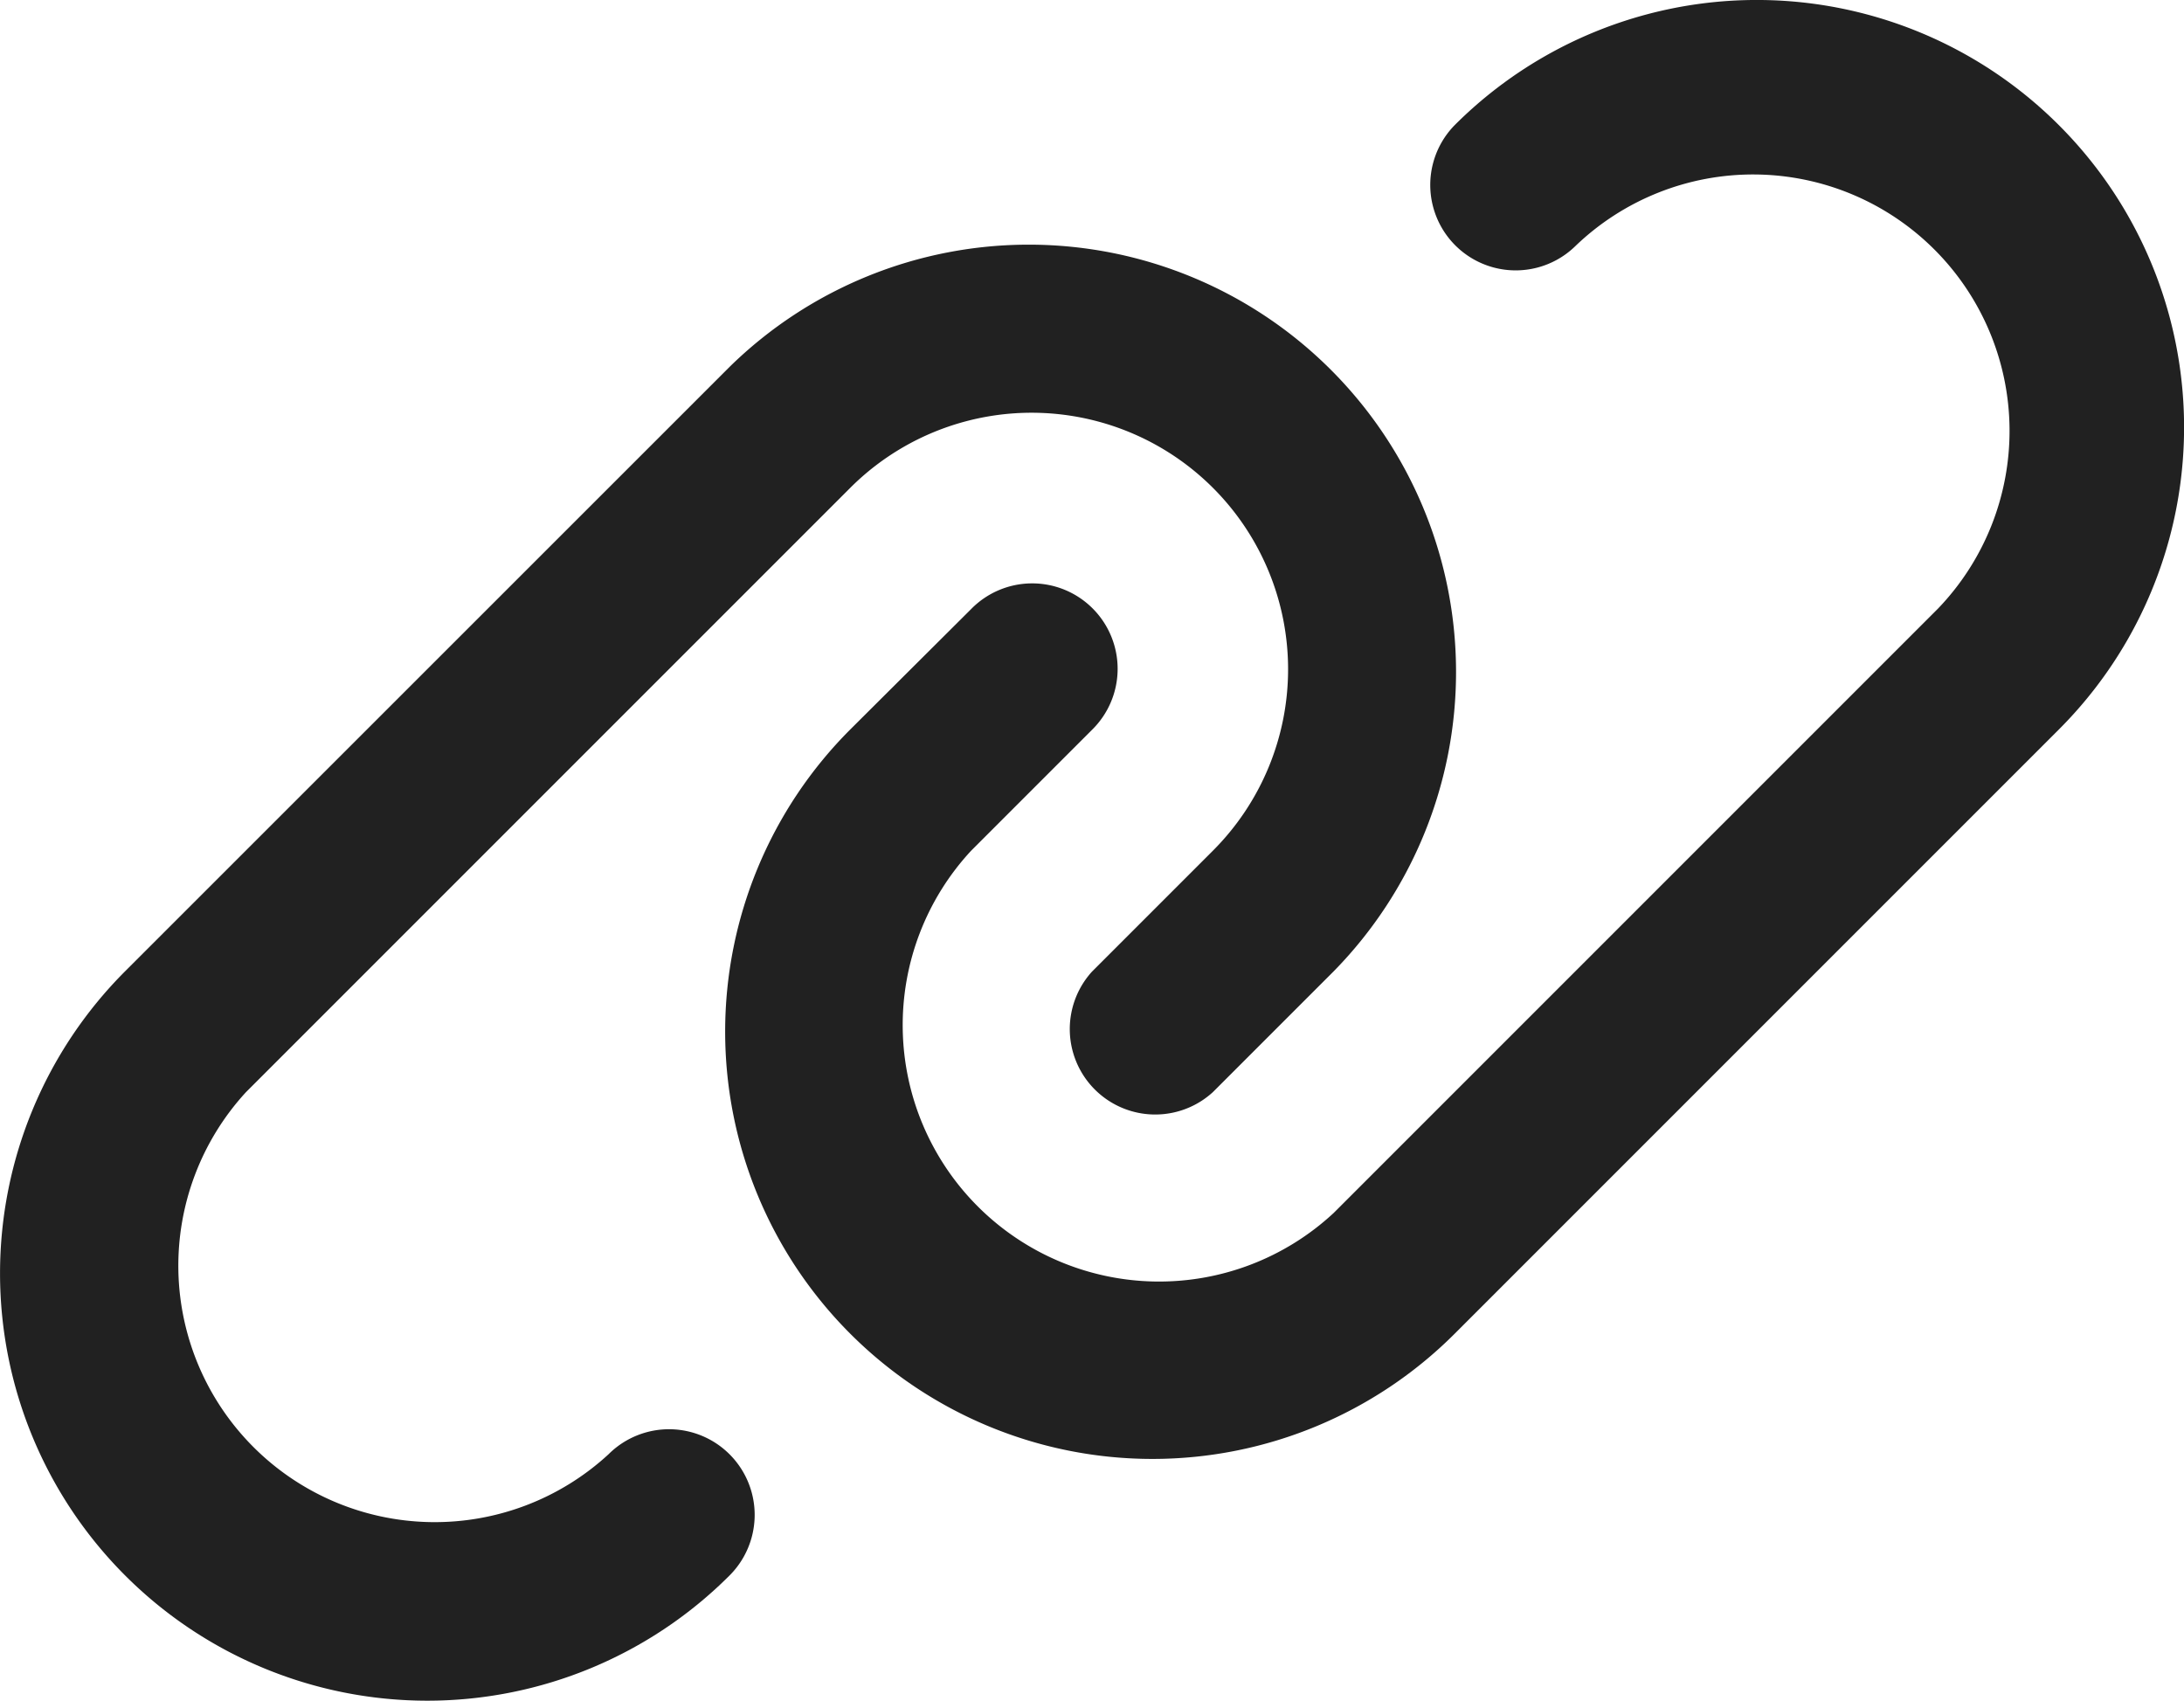 <svg xmlns="http://www.w3.org/2000/svg" width="18.457" height="14.373" viewBox="0 0 18.457 14.373"><path d="M6.343,17.2A2.167,2.167,0,0,1,3.279,14.14L8.386,9.033A2.167,2.167,0,1,1,11.45,12.1l-1.021,1.021A.722.722,0,0,0,11.45,14.14l1.021-1.021A3.611,3.611,0,0,0,7.365,8.012L2.258,13.118a3.611,3.611,0,0,0,5.107,5.107A.722.722,0,0,0,6.343,17.2ZM18.6,5.969a3.61,3.61,0,0,0-5.107,0A.722.722,0,0,0,14.514,6.99a2.167,2.167,0,0,1,3.064,3.064l-5.107,5.107A2.167,2.167,0,0,1,9.407,12.1l1.021-1.021a.722.722,0,1,0-1.021-1.021L8.386,11.075a3.611,3.611,0,0,0,5.107,5.107L18.6,11.075A3.61,3.61,0,0,0,18.6,5.969Z" transform="translate(-1.2 -4.911)" fill="#212121"/></svg>